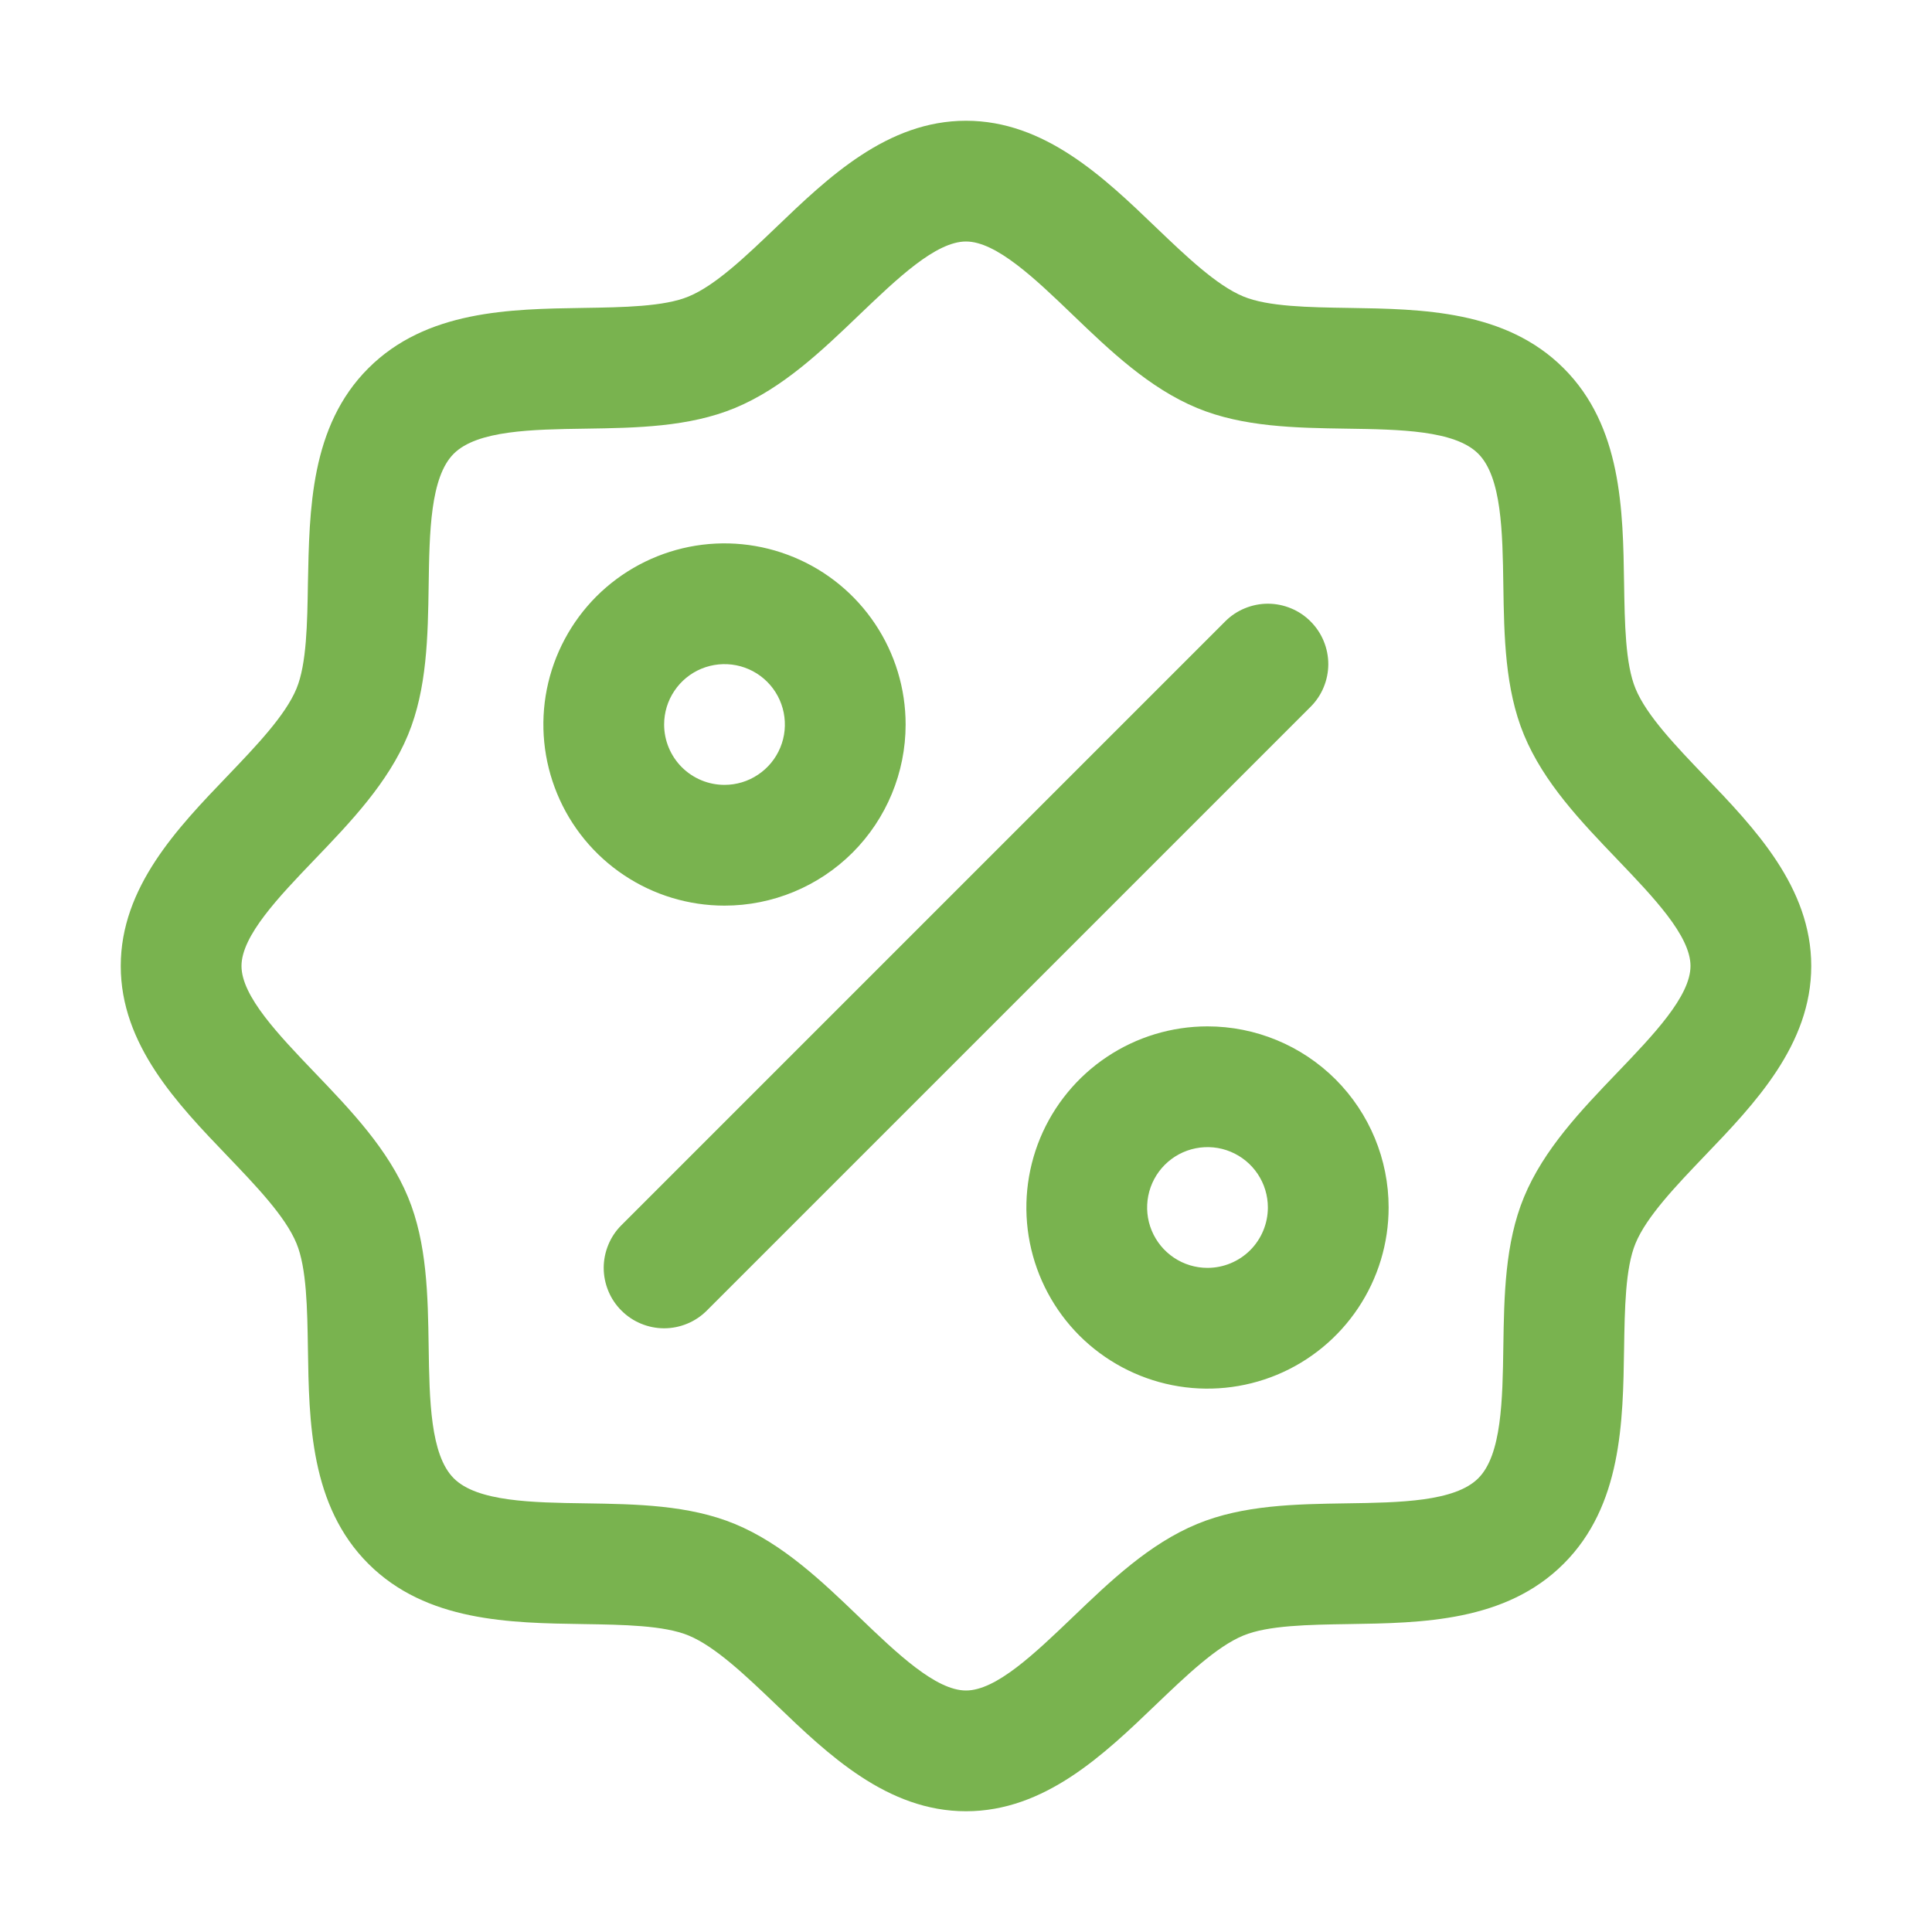 <svg width="40" height="40" viewBox="0 0 40 40" fill="none" xmlns="http://www.w3.org/2000/svg">
<path d="M35.291 16.066C34.702 15.45 34.092 14.816 33.862 14.258C33.65 13.747 33.638 12.9 33.625 12.08C33.602 10.555 33.577 8.827 32.375 7.625C31.173 6.423 29.445 6.398 27.92 6.375C27.1 6.362 26.253 6.35 25.742 6.138C25.186 5.908 24.55 5.298 23.934 4.709C22.856 3.673 21.631 2.5 20 2.5C18.369 2.5 17.145 3.673 16.066 4.709C15.45 5.298 14.816 5.908 14.258 6.138C13.75 6.35 12.9 6.362 12.08 6.375C10.555 6.398 8.827 6.423 7.625 7.625C6.423 8.827 6.406 10.555 6.375 12.08C6.362 12.9 6.35 13.747 6.138 14.258C5.908 14.814 5.298 15.45 4.709 16.066C3.673 17.145 2.5 18.369 2.5 20C2.5 21.631 3.673 22.855 4.709 23.934C5.298 24.55 5.908 25.184 6.138 25.742C6.35 26.253 6.362 27.1 6.375 27.92C6.398 29.445 6.423 31.173 7.625 32.375C8.827 33.577 10.555 33.602 12.08 33.625C12.9 33.638 13.747 33.65 14.258 33.862C14.814 34.092 15.45 34.702 16.066 35.291C17.144 36.327 18.369 37.5 20 37.5C21.631 37.5 22.855 36.327 23.934 35.291C24.55 34.702 25.184 34.092 25.742 33.862C26.253 33.65 27.1 33.638 27.92 33.625C29.445 33.602 31.173 33.577 32.375 32.375C33.577 31.173 33.602 29.445 33.625 27.92C33.638 27.1 33.65 26.253 33.862 25.742C34.092 25.186 34.702 24.55 35.291 23.934C36.327 22.855 37.5 21.631 37.5 20C37.5 18.369 36.327 17.145 35.291 16.066ZM33.486 22.205C32.737 22.986 31.962 23.794 31.552 24.786C31.158 25.739 31.141 26.828 31.125 27.883C31.109 28.977 31.092 30.122 30.606 30.606C30.12 31.091 28.983 31.109 27.883 31.125C26.828 31.141 25.739 31.158 24.786 31.552C23.794 31.962 22.986 32.737 22.205 33.486C21.423 34.234 20.625 35 20 35C19.375 35 18.57 34.231 17.795 33.486C17.02 32.741 16.206 31.962 15.214 31.552C14.261 31.158 13.172 31.141 12.117 31.125C11.023 31.109 9.878 31.092 9.394 30.606C8.909 30.12 8.891 28.983 8.875 27.883C8.859 26.828 8.842 25.739 8.448 24.786C8.037 23.794 7.263 22.986 6.514 22.205C5.766 21.423 5 20.625 5 20C5 19.375 5.769 18.572 6.514 17.795C7.259 17.019 8.037 16.206 8.448 15.214C8.842 14.261 8.859 13.172 8.875 12.117C8.891 11.023 8.908 9.878 9.394 9.394C9.88 8.909 11.017 8.891 12.117 8.875C13.172 8.859 14.261 8.842 15.214 8.448C16.206 8.037 17.014 7.263 17.795 6.514C18.577 5.766 19.375 5 20 5C20.625 5 21.43 5.769 22.205 6.514C22.98 7.259 23.794 8.037 24.786 8.448C25.739 8.842 26.828 8.859 27.883 8.875C28.977 8.891 30.122 8.908 30.606 9.394C31.091 9.88 31.109 11.017 31.125 12.117C31.141 13.172 31.158 14.261 31.552 15.214C31.962 16.206 32.737 17.014 33.486 17.795C34.234 18.577 35 19.375 35 20C35 20.625 34.231 21.428 33.486 22.205ZM18.75 15C18.75 14.258 18.53 13.533 18.118 12.917C17.706 12.3 17.12 11.819 16.435 11.536C15.75 11.252 14.996 11.177 14.268 11.322C13.541 11.467 12.873 11.824 12.348 12.348C11.824 12.873 11.467 13.541 11.322 14.268C11.177 14.996 11.252 15.75 11.536 16.435C11.819 17.12 12.3 17.706 12.917 18.118C13.533 18.53 14.258 18.75 15 18.75C15.995 18.75 16.948 18.355 17.652 17.652C18.355 16.948 18.75 15.995 18.75 15ZM13.75 15C13.75 14.753 13.823 14.511 13.961 14.306C14.098 14.1 14.293 13.94 14.522 13.845C14.75 13.751 15.001 13.726 15.244 13.774C15.486 13.822 15.709 13.941 15.884 14.116C16.059 14.291 16.178 14.514 16.226 14.756C16.274 14.999 16.25 15.25 16.155 15.478C16.06 15.707 15.9 15.902 15.694 16.039C15.489 16.177 15.247 16.25 15 16.25C14.668 16.25 14.351 16.118 14.116 15.884C13.882 15.649 13.75 15.332 13.75 15ZM25 21.25C24.258 21.25 23.533 21.47 22.917 21.882C22.3 22.294 21.819 22.88 21.535 23.565C21.252 24.25 21.177 25.004 21.322 25.732C21.467 26.459 21.824 27.127 22.348 27.652C22.873 28.176 23.541 28.533 24.268 28.678C24.996 28.823 25.75 28.748 26.435 28.465C27.12 28.181 27.706 27.7 28.118 27.083C28.53 26.467 28.75 25.742 28.75 25C28.75 24.005 28.355 23.052 27.652 22.348C26.948 21.645 25.995 21.25 25 21.25ZM25 26.25C24.753 26.25 24.511 26.177 24.305 26.039C24.1 25.902 23.94 25.707 23.845 25.478C23.75 25.25 23.726 24.999 23.774 24.756C23.822 24.514 23.941 24.291 24.116 24.116C24.291 23.941 24.514 23.822 24.756 23.774C24.999 23.726 25.25 23.75 25.478 23.845C25.707 23.94 25.902 24.1 26.039 24.305C26.177 24.511 26.25 24.753 26.25 25C26.25 25.331 26.118 25.649 25.884 25.884C25.649 26.118 25.331 26.25 25 26.25ZM27.134 14.634L14.634 27.134C14.518 27.25 14.38 27.343 14.229 27.405C14.077 27.468 13.914 27.501 13.75 27.501C13.586 27.501 13.423 27.468 13.271 27.405C13.12 27.343 12.982 27.25 12.866 27.134C12.749 27.018 12.657 26.88 12.595 26.729C12.532 26.577 12.499 26.414 12.499 26.25C12.499 26.086 12.532 25.923 12.595 25.771C12.657 25.62 12.749 25.482 12.866 25.366L25.366 12.866C25.482 12.749 25.62 12.657 25.771 12.595C25.923 12.532 26.086 12.499 26.25 12.499C26.414 12.499 26.577 12.532 26.729 12.595C26.88 12.657 27.018 12.749 27.134 12.866C27.25 12.982 27.343 13.12 27.405 13.271C27.468 13.423 27.501 13.586 27.501 13.75C27.501 13.914 27.468 14.077 27.405 14.229C27.343 14.38 27.25 14.518 27.134 14.634Z" fill="#79B34F"/>
</svg>
